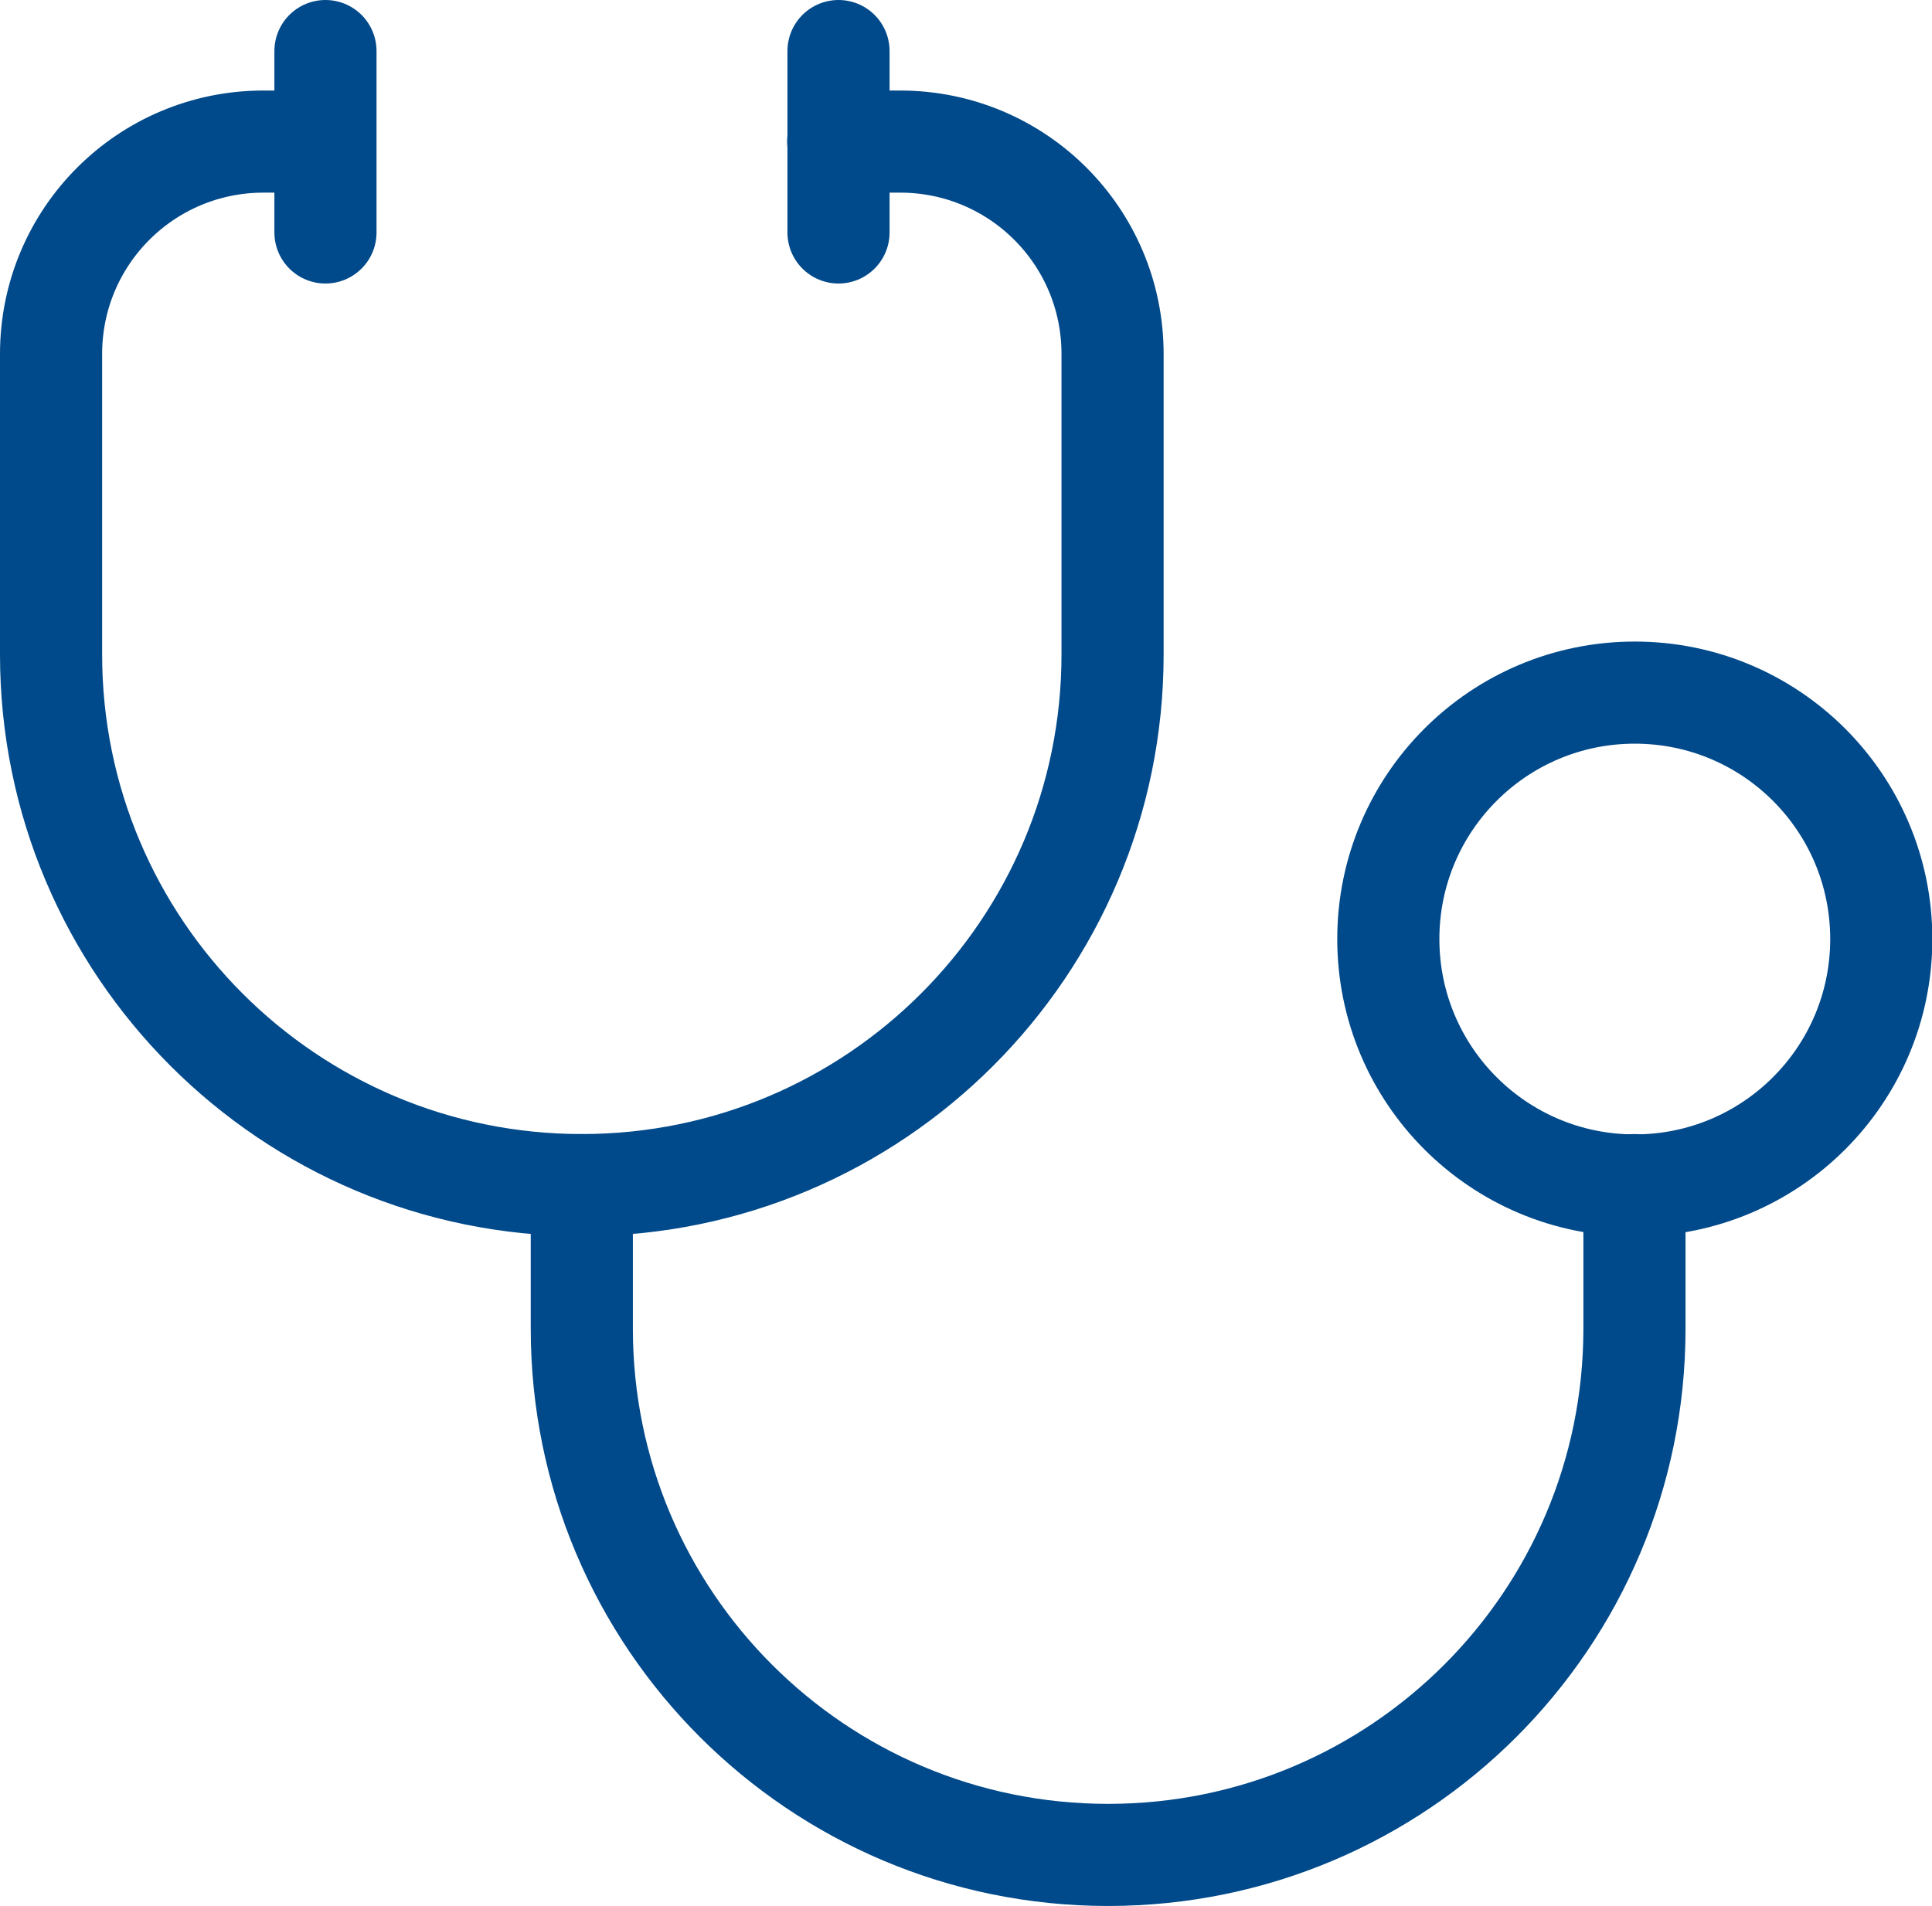 <svg id="_レイヤー_1" data-name="レイヤー 1" xmlns="http://www.w3.org/2000/svg" xmlns:xlink="http://www.w3.org/1999/xlink" viewBox="0 0 56.75 56"><defs><style>.cls-1{stroke:#00498a;stroke-linecap:round;stroke-linejoin:round;stroke-width:3px;fill:none}</style><clipPath id="clippath"><path fill="none" d="M0 0H56.75V56H0z"/></clipPath></defs><g clip-path="url(#clippath)"><path class="cls-1" d="M17.09,34.82v4.22c0,8.54,6.92,15.46,15.46,15.46s15.46-6.92,15.46-15.46v-4.22"/><path class="cls-1" d="M40.78 27.59c0 4 3.24 7.24 7.24 7.24s7.24-3.24 7.24-7.24-3.24-7.24-7.24-7.24-7.24 3.24-7.24 7.24ZM17.09 34.82c-8.61 0-15.59-6.98-15.59-15.59V10.4c0-3.45 2.79-6.24 6.24-6.24h1.82M9.56 1.5 9.56 6.83M17.09 34.82c8.61 0 15.59-6.98 15.59-15.59V10.4c0-3.45-2.79-6.24-6.24-6.24h-1.82M24.63 1.5 24.63 6.83"/></g></svg>